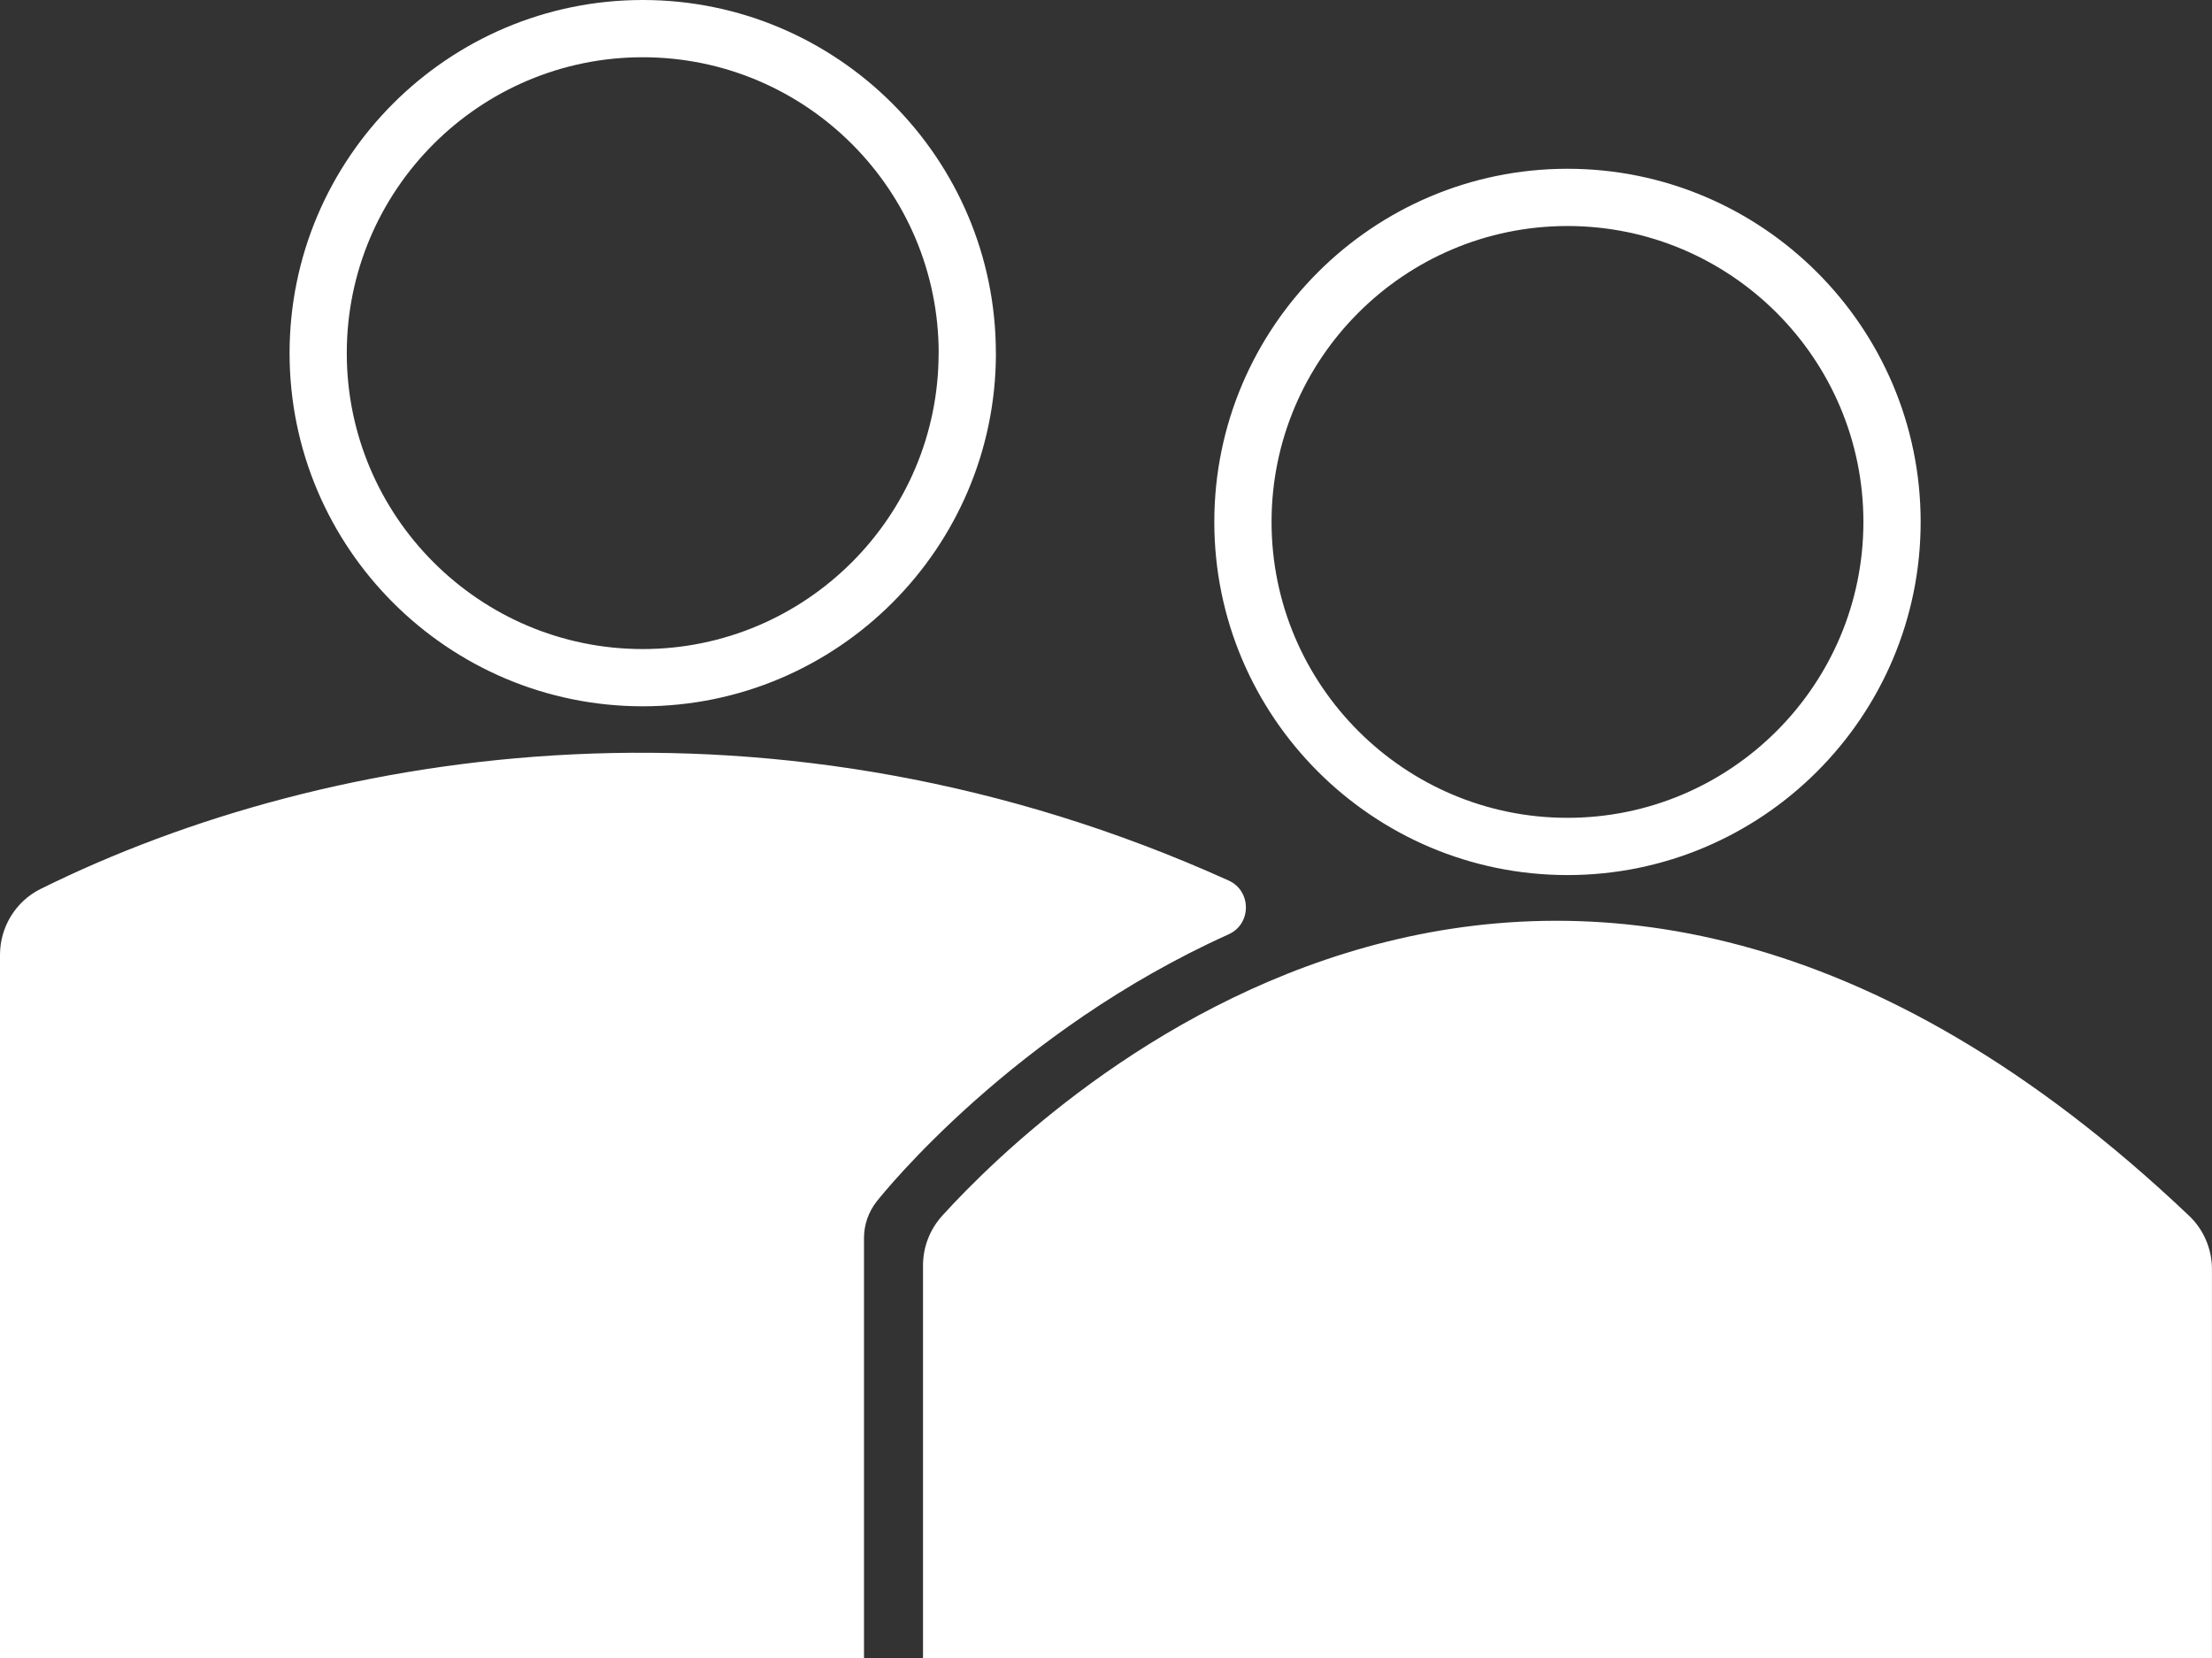 <?xml version="1.0" encoding="UTF-8"?>
<svg id="Layer_2" data-name="Layer 2" xmlns="http://www.w3.org/2000/svg" viewBox="0 0 425.02 318.67">
  <rect x="0" y="0" width="425.02" height="318.67" fill="#333333" stroke="none"/>
  <defs>
    <style>
      .cls-1 {
        fill: #fff;
        stroke-width: 0px;
      }
    </style>
  </defs>
  <g id="ICONS">
    <path class="cls-1" d="m177.35,318.67v-75.52c0-3.54,1.33-6.94,3.71-9.56,19.89-21.88,117.61-115.76,239.56.03,2.81,2.67,4.39,6.39,4.39,10.26v74.78s-247.66,0-247.66,0ZM7.81,170.81C3.01,173.2,0,178.12,0,183.48v135.19h166.01v-80.78c0-2.56.87-5.04,2.46-7.05h0c1.47-1.86,26.35-32.71,67.61-51.31,4.42-1.99,4.41-8.33,0-10.33-86.92-39.27-172.72-25.93-228.26,1.61Zm361.23-70.52c0-37.42-30.44-67.86-67.86-67.86s-67.86,30.44-67.86,67.86,30.44,67.86,67.86,67.86,67.86-30.44,67.86-67.86Zm-11,0c0,31.35-25.51,56.86-56.86,56.86s-56.86-25.51-56.86-56.86,25.51-56.86,56.86-56.86,56.86,25.51,56.86,56.86Zm-166.69-32.43C191.36,30.44,160.92,0,123.5,0S55.64,30.44,55.64,67.86s30.44,67.86,67.86,67.86,67.86-30.44,67.86-67.86Zm-11,0c0,31.35-25.51,56.86-56.86,56.86s-56.86-25.51-56.86-56.86S92.14,11,123.5,11s56.86,25.51,56.86,56.86Z"/>
  </g>
</svg>
